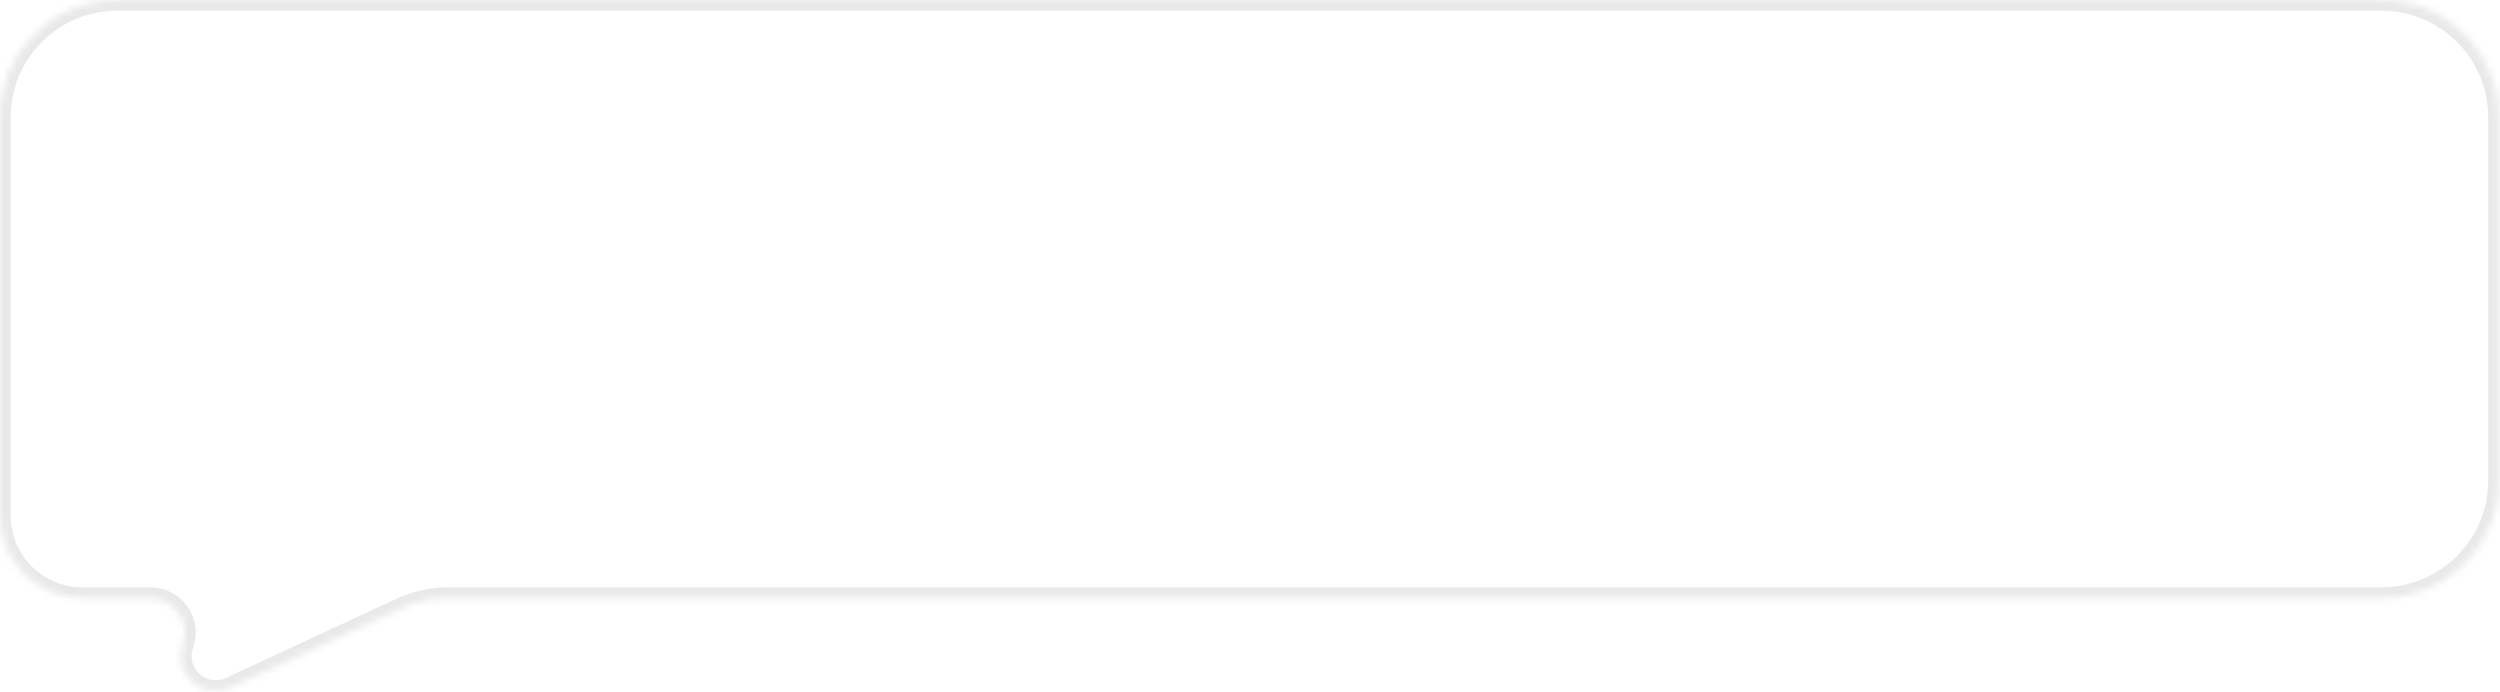<?xml version="1.0" encoding="UTF-8"?> <svg xmlns="http://www.w3.org/2000/svg" width="365" height="101" viewBox="0 0 365 101" fill="none"><mask id="path-1-inside-1_7323_3688" fill="white"><path fill-rule="evenodd" clip-rule="evenodd" d="M364.839 17.151C364.839 7.679 357.16 0 347.688 0H17.151C7.679 0 0 7.679 0 17.151V75.271C0 81.921 5.391 87.312 12.041 87.312H21.945C25.453 87.312 27.9 90.789 26.717 94.091V94.091C25.199 98.327 29.543 102.293 33.624 100.398L58.489 88.85C60.671 87.837 63.047 87.312 65.452 87.312H347.688C357.16 87.312 364.839 79.633 364.839 70.161V17.151Z"></path></mask><path d="M58.489 88.85L59.146 90.264L58.489 88.85ZM33.624 100.398L32.967 98.984L33.624 100.398ZM17.151 1.559H347.688V-1.559H17.151V1.559ZM1.559 75.271V17.151H-1.559V75.271H1.559ZM21.945 85.753H12.041V88.871H21.945V85.753ZM57.833 87.436L32.967 98.984L34.281 101.812L59.146 90.264L57.833 87.436ZM347.688 85.753H65.452V88.871H347.688V85.753ZM363.28 17.151V70.161H366.398V17.151H363.28ZM347.688 88.871C358.021 88.871 366.398 80.494 366.398 70.161H363.28C363.28 78.772 356.299 85.753 347.688 85.753V88.871ZM59.146 90.264C61.121 89.346 63.274 88.871 65.452 88.871V85.753C62.82 85.753 60.22 86.327 57.833 87.436L59.146 90.264ZM25.249 93.565C23.264 99.104 28.944 104.291 34.281 101.812L32.967 98.984C30.141 100.296 27.134 97.55 28.185 94.617L25.249 93.565ZM21.945 88.871C24.374 88.871 26.069 91.278 25.249 93.565L28.185 94.617C29.732 90.299 26.532 85.753 21.945 85.753V88.871ZM-1.559 75.271C-1.559 82.782 4.53 88.871 12.041 88.871V85.753C6.252 85.753 1.559 81.06 1.559 75.271H-1.559ZM347.688 1.559C356.299 1.559 363.28 8.54 363.28 17.151H366.398C366.398 6.817 358.021 -1.559 347.688 -1.559V1.559ZM17.151 -1.559C6.817 -1.559 -1.559 6.817 -1.559 17.151H1.559C1.559 8.54 8.54 1.559 17.151 1.559V-1.559Z" fill="#E9E9E9" mask="url(#path-1-inside-1_7323_3688)"></path></svg> 